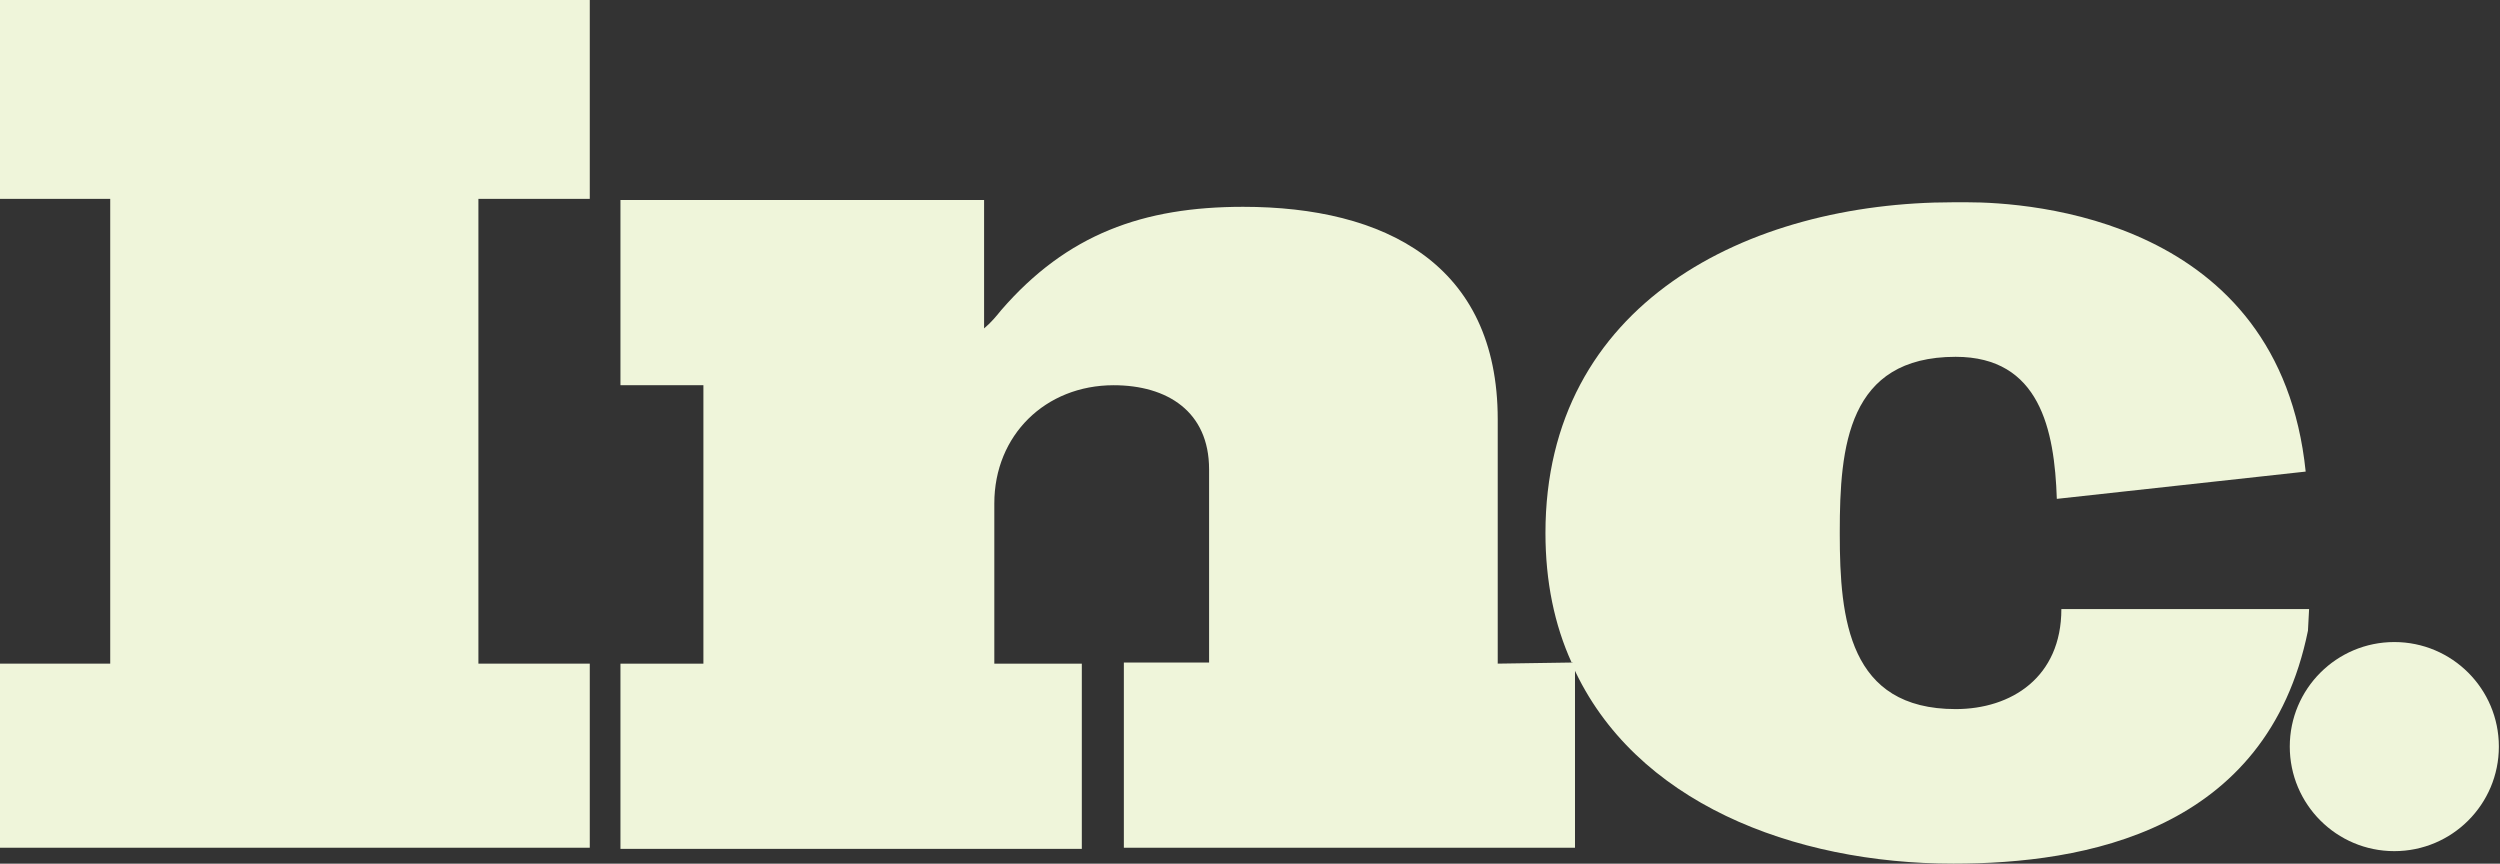 <?xml version="1.0" encoding="utf-8"?>
<!-- Generator: Adobe Illustrator 26.5.0, SVG Export Plug-In . SVG Version: 6.00 Build 0)  -->
<svg version="1.1" id="Layer_1" xmlns="http://www.w3.org/2000/svg" xmlns:xlink="http://www.w3.org/1999/xlink" x="0px" y="0px"
	 viewBox="0 0 220 76" style="enable-background:new 0 0 220 76;" xml:space="preserve">
<rect x="0" y="0" width="220" height="76" fill="#333333" stroke="none"/>
<style type="text/css">
	.st0{fill:none;}
	.st1{fill:#EFF5DA;}
</style>
<rect id="backgroundrect" class="st0" width="220" height="76"/>
<g>
	<g id="svg_1">
		<polygon id="svg_2" class="st1" points="0,17.5 9.7,17.5 9.7,58.4 0,58.4 0,74.6 51.9,74.6 51.9,58.4 42.1,58.4 42.1,17.5 
			51.9,17.5 51.9,0 0,0 		"/>
		<path id="svg_3" class="st1" d="M131.8,58.4V36.9c0-13.7-10-18.7-22.4-18.7c-8.8,0-15.5,2.4-21.3,9.1c-0.4,0.5-0.9,1.1-1.5,1.6
			V17.6h-32v16.3h7.3v24.5h-7.3v16.3h40.6V58.4h-7.7V44.3c0-6,4.5-10.4,10.5-10.4c4.7,0,8.4,2.3,8.4,7.4v17h-7.5v16.3h39.7v-16
			c0-0.1-0.1-0.2-0.1-0.3L131.8,58.4L131.8,58.4z"/>
		<path id="svg_4" class="st1" d="M203.2,53.6h-21.1h-0.7c0,6-4.4,8.8-9.3,8.8c-9.4,0-10.2-7.9-10.2-15.4v-0.2l0,0
			c0-7.5,0.7-15.4,10.2-15.4c7.4,0,8.7,6.4,8.9,12.5l21.9-2.4c-2.3-22.3-24.3-23.7-29.8-23.7c-0.8,0-1.2,0-1.2,0
			c-18.1,0-35.9,8.9-35.9,29.1c0,4.3,0.8,8.1,2.3,11.4h0.1v0.3c5.4,12,19.4,17.4,33.5,17.4c11.5,0,27.6-2.8,31.2-20.5L203.2,53.6z"
			/>
		<circle id="svg_5" class="st1" cx="210.7" cy="65.7" r="9.2"/>
	</g>
</g>
</svg>